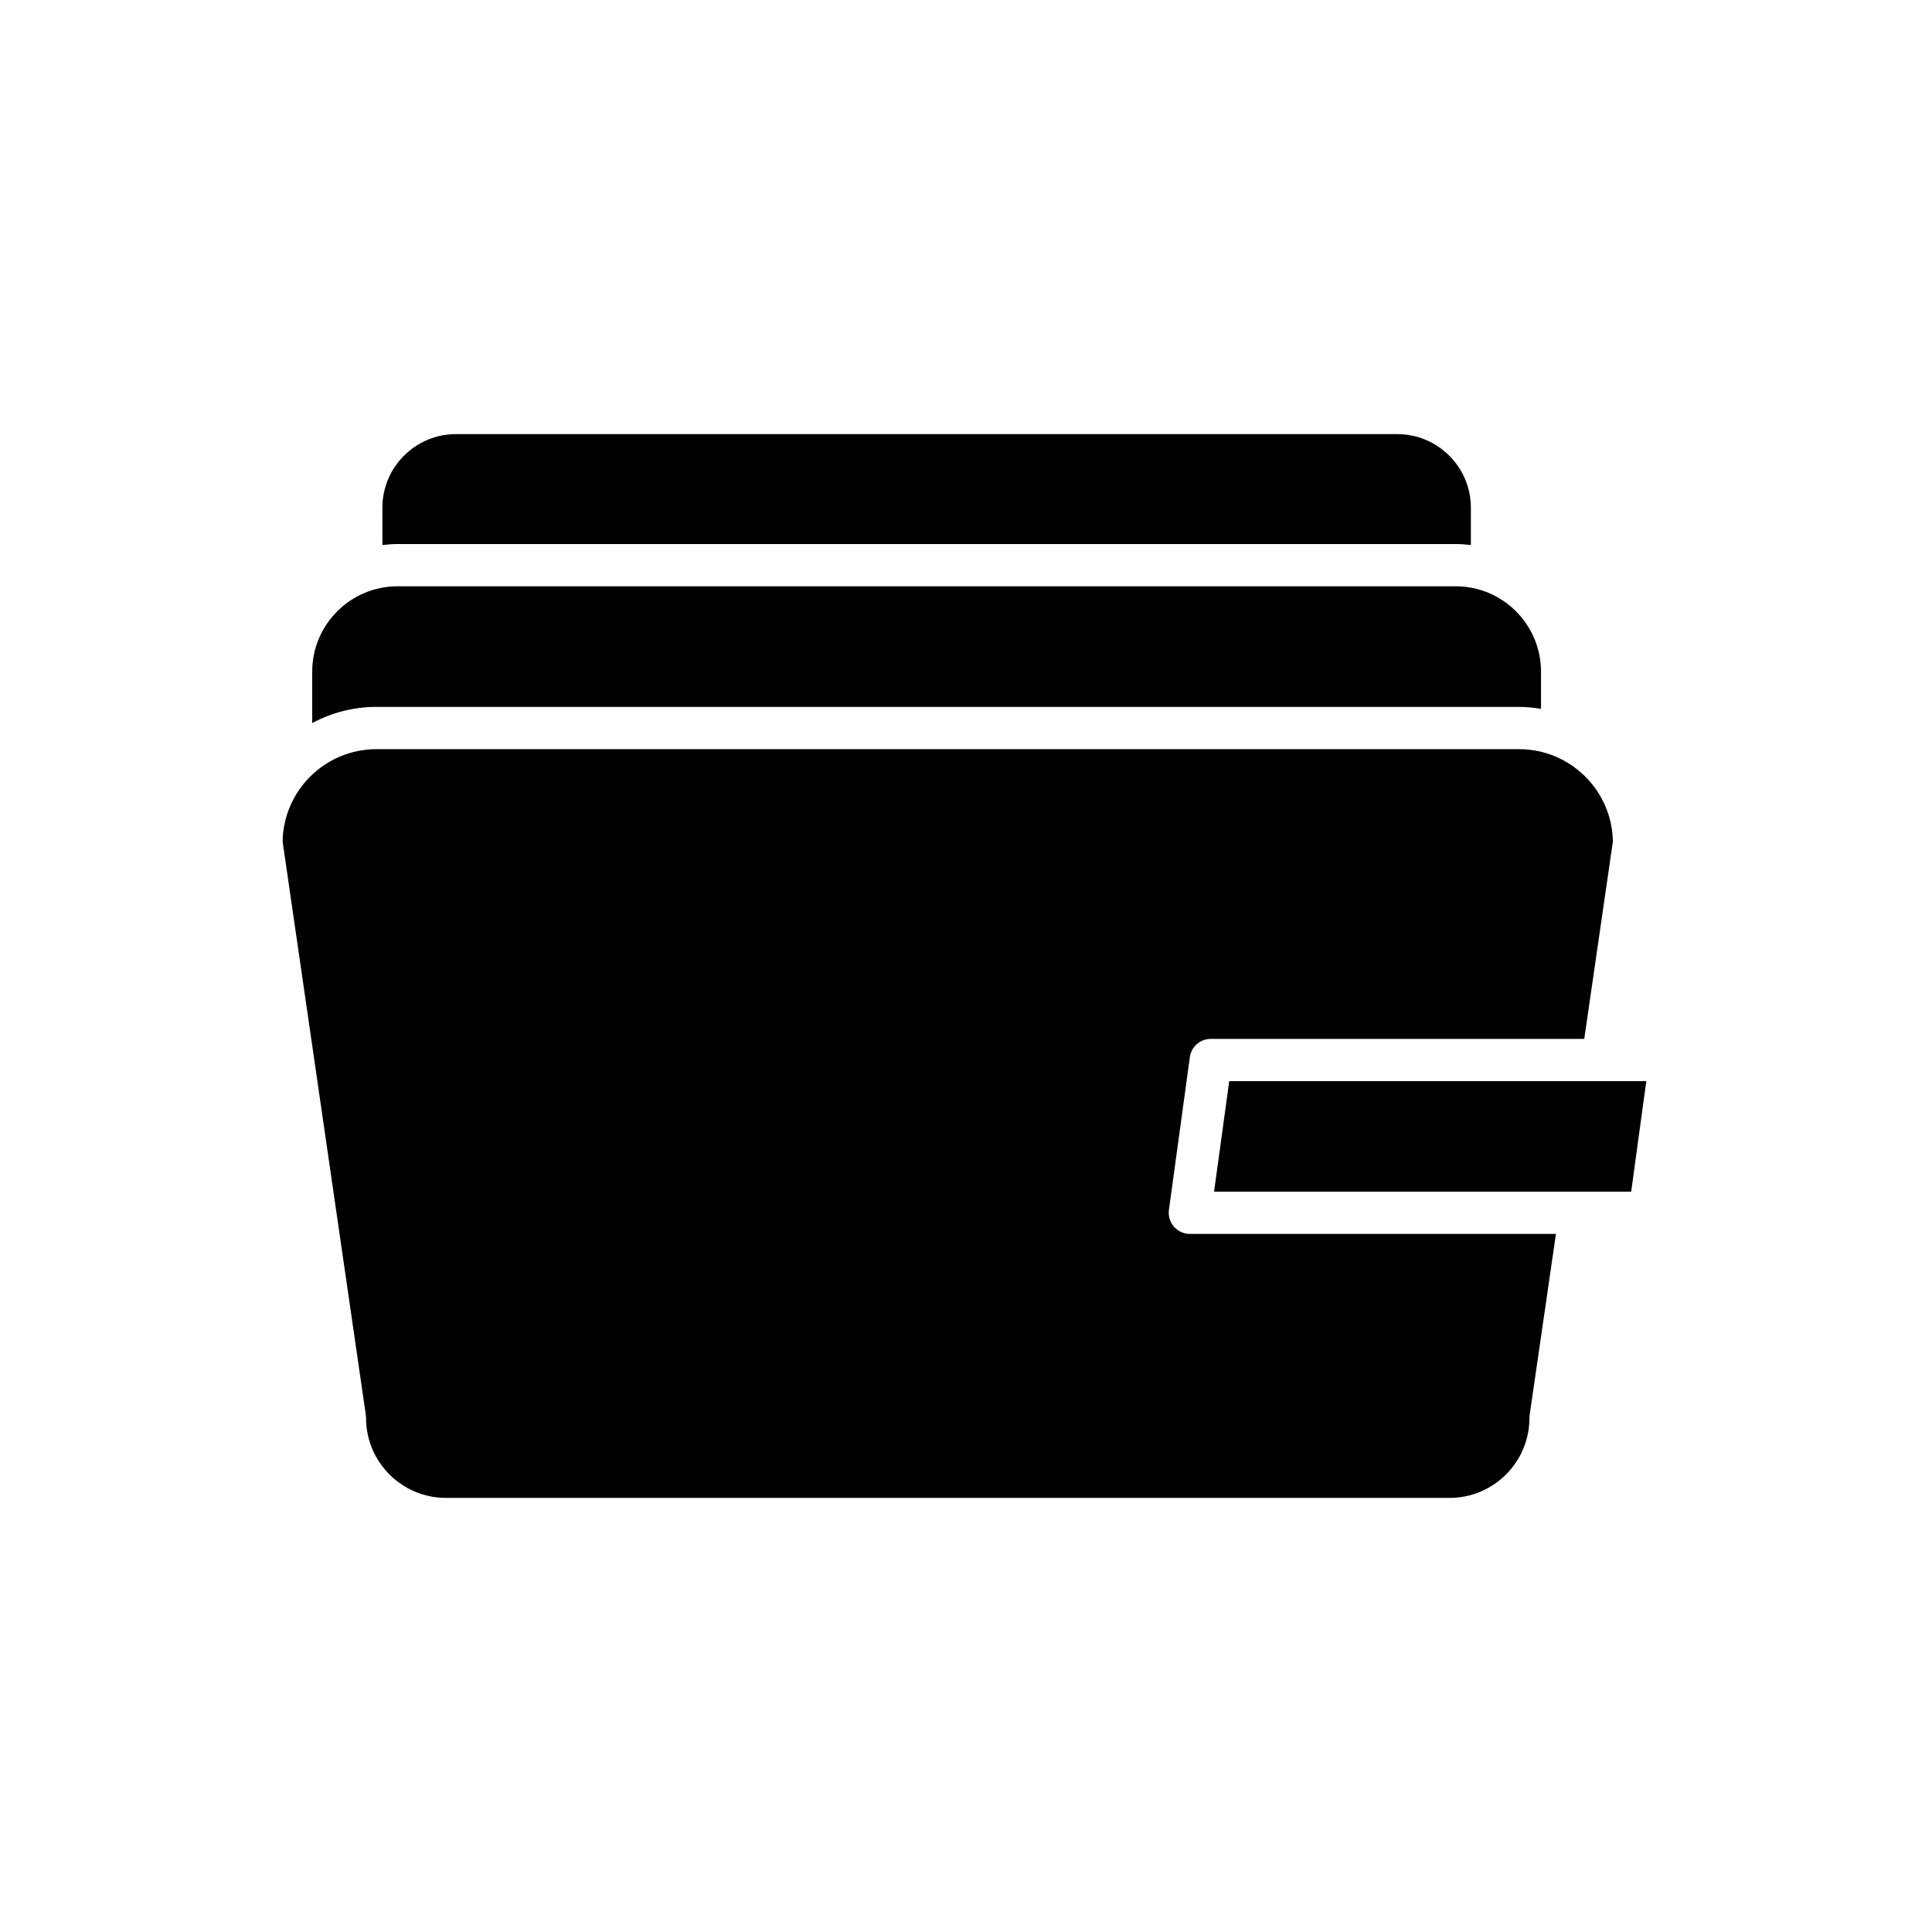<?xml version="1.0" encoding="UTF-8"?>
<!-- Uploaded to: SVG Repo, www.svgrepo.com, Generator: SVG Repo Mixer Tools -->
<svg fill="#000000" width="800px" height="800px" version="1.1" viewBox="144 144 512 512" xmlns="http://www.w3.org/2000/svg">
 <g>
  <path d="m465.74 459.8h110.54l4.008-29.289h-110.53z"/>
  <path d="m245.34 288.44c1.32-0.156 2.66-0.262 4.023-0.262h280.4c1.367 0 2.703 0.105 4.031 0.262v-9.891c0-10.754-8.754-19.504-19.504-19.504h-249.45c-10.754 0-19.504 8.75-19.504 19.504z"/>
  <path d="m226.74 321.99v13.629c5.074-2.731 10.871-4.285 17.023-4.285h302.79c1.988 0 3.926 0.203 5.828 0.516v-9.859c0-12.473-10.145-22.621-22.621-22.621h-280.4c-12.473 0-22.621 10.148-22.621 22.621z"/>
  <path d="m241.01 519.79c0 11.672 9.496 21.168 21.168 21.168h265.97c11.672 0 21.168-9.496 21.168-21.168 0-0.266 0.023-0.539 0.059-0.805l6.965-47.988h-97.016c-1.617 0-3.152-0.699-4.219-1.918-1.059-1.219-1.547-2.836-1.328-4.438l5.547-40.488c0.383-2.773 2.75-4.836 5.551-4.836h98.969l7.586-52.289c-0.203-13.543-11.285-24.492-24.867-24.492h-302.8c-13.586 0-24.664 10.949-24.867 24.492l22.055 151.96c0.035 0.266 0.059 0.535 0.059 0.801z"/>
 </g>
</svg>